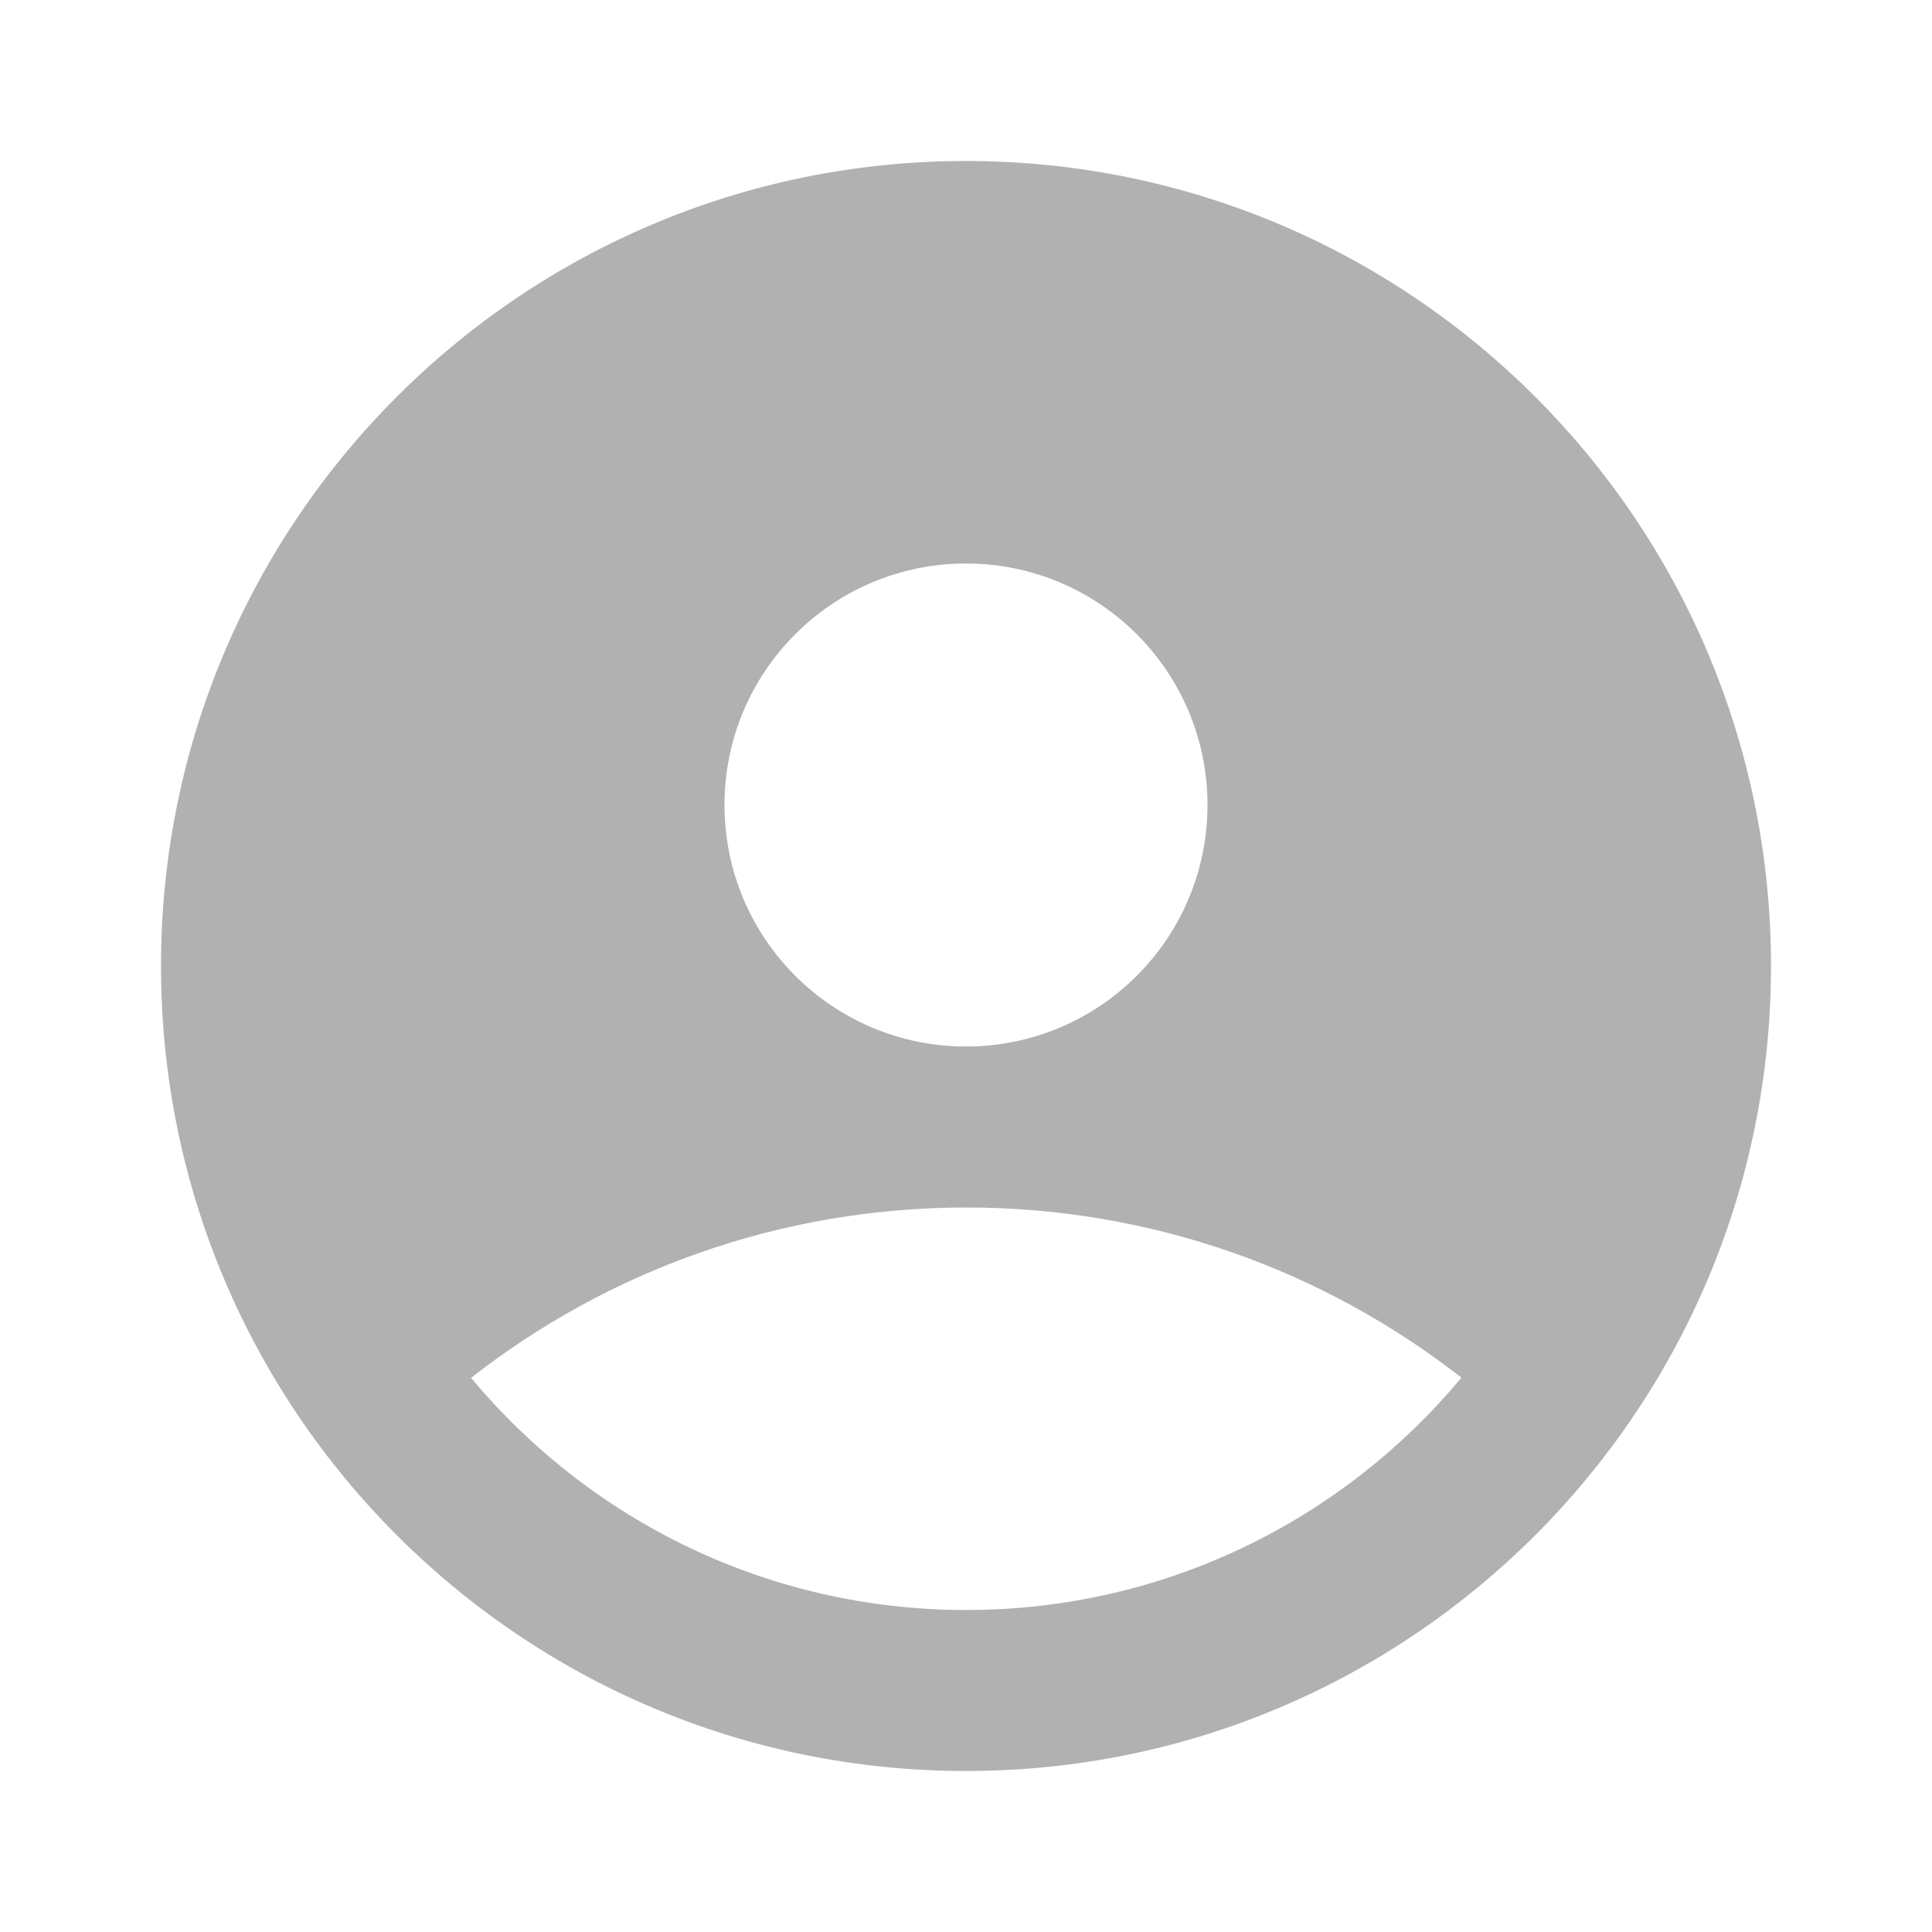 <svg xmlns:xlink="http://www.w3.org/1999/xlink" xmlns="http://www.w3.org/2000/svg" _ngcontent-pxq-c25="" class="is-pledoo-nav svg m-1" width="24"  height="24" ><defs><symbol _ngcontent-pxq-c32="" id="account-solid" viewBox="0 0 24 24"><path _ngcontent-pxq-c32="" fill-rule="evenodd" clip-rule="evenodd" d="M12 22C17.523 22 22 17.523 22 12C22 6.477 17.523 2 12 2C6.477 2 2 6.477 2 12C2 17.523 6.477 22 12 22ZM12 13C13.657 13 15 11.657 15 10C15 8.343 13.657 7 12 7C10.343 7 9 8.343 9 10C9 11.657 10.343 13 12 13ZM12.002 20C14.475 20 16.687 18.877 18.154 17.114C16.458 15.789 14.323 15 12.005 15C9.684 15 7.548 15.79 5.852 17.116C7.319 18.878 9.529 20 12.002 20Z"></path></symbol></defs><use _ngcontent-pxq-c25="" xlink:href="#account-solid" fill="#B1B1B1"></use></svg>